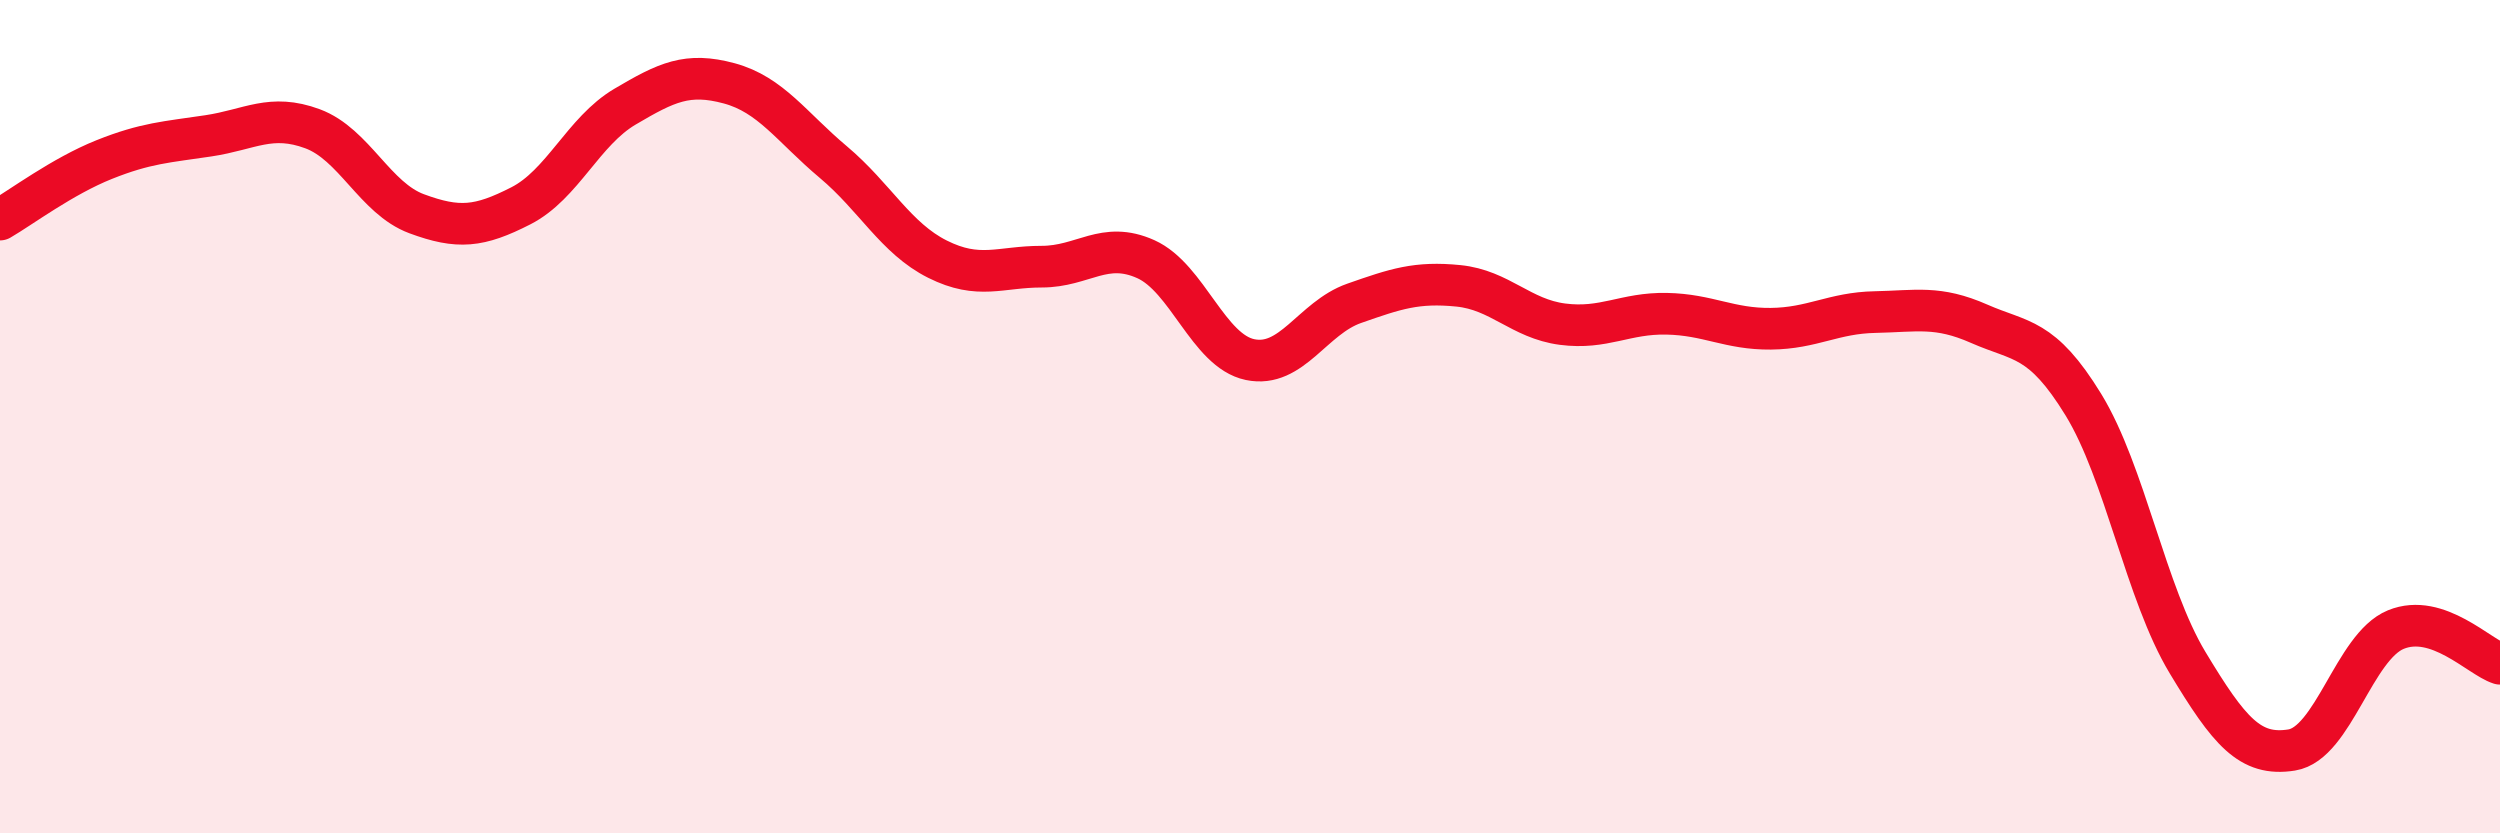 
    <svg width="60" height="20" viewBox="0 0 60 20" xmlns="http://www.w3.org/2000/svg">
      <path
        d="M 0,5.27 C 0.5,4.98 1.5,4.23 2.5,3.83 C 3.5,3.43 4,3.41 5,3.26 C 6,3.11 6.5,2.72 7.5,3.09 C 8.5,3.46 9,4.76 10,5.13 C 11,5.5 11.5,5.45 12.5,4.94 C 13.5,4.43 14,3.15 15,2.56 C 16,1.97 16.5,1.73 17.5,2 C 18.5,2.27 19,3.05 20,3.89 C 21,4.73 21.5,5.72 22.5,6.22 C 23.5,6.72 24,6.4 25,6.4 C 26,6.4 26.5,5.77 27.5,6.22 C 28.5,6.67 29,8.42 30,8.63 C 31,8.84 31.5,7.63 32.5,7.28 C 33.5,6.93 34,6.76 35,6.86 C 36,6.96 36.5,7.65 37.5,7.78 C 38.5,7.91 39,7.51 40,7.53 C 41,7.55 41.5,7.9 42.5,7.89 C 43.5,7.88 44,7.51 45,7.49 C 46,7.47 46.5,7.33 47.5,7.77 C 48.5,8.21 49,8.08 50,9.71 C 51,11.34 51.5,14.24 52.5,15.9 C 53.5,17.56 54,18.16 55,18 C 56,17.84 56.5,15.52 57.5,15.11 C 58.5,14.7 59.5,15.77 60,15.93L60 20L0 20Z"
        fill="#EB0A25"
        opacity="0.1"
        stroke-linecap="round"
        stroke-linejoin="round"
      />
      <path
        d="M 0,5.27 C 0.5,4.98 1.5,4.23 2.5,3.83 C 3.5,3.43 4,3.41 5,3.26 C 6,3.11 6.5,2.72 7.5,3.09 C 8.5,3.46 9,4.76 10,5.13 C 11,5.5 11.5,5.45 12.5,4.94 C 13.5,4.43 14,3.15 15,2.56 C 16,1.97 16.5,1.73 17.5,2 C 18.5,2.27 19,3.05 20,3.89 C 21,4.73 21.5,5.72 22.5,6.22 C 23.5,6.72 24,6.4 25,6.4 C 26,6.4 26.5,5.77 27.5,6.22 C 28.5,6.67 29,8.42 30,8.63 C 31,8.84 31.5,7.63 32.5,7.28 C 33.5,6.93 34,6.76 35,6.86 C 36,6.96 36.5,7.65 37.5,7.78 C 38.5,7.91 39,7.51 40,7.53 C 41,7.55 41.5,7.9 42.5,7.89 C 43.5,7.88 44,7.51 45,7.49 C 46,7.47 46.5,7.33 47.5,7.77 C 48.5,8.21 49,8.08 50,9.71 C 51,11.34 51.5,14.24 52.5,15.9 C 53.5,17.56 54,18.16 55,18 C 56,17.84 56.5,15.52 57.5,15.11 C 58.5,14.7 59.5,15.77 60,15.93"
        stroke="#EB0A25"
        stroke-width="1"
        fill="none"
        stroke-linecap="round"
        stroke-linejoin="round"
      />
    </svg>
  